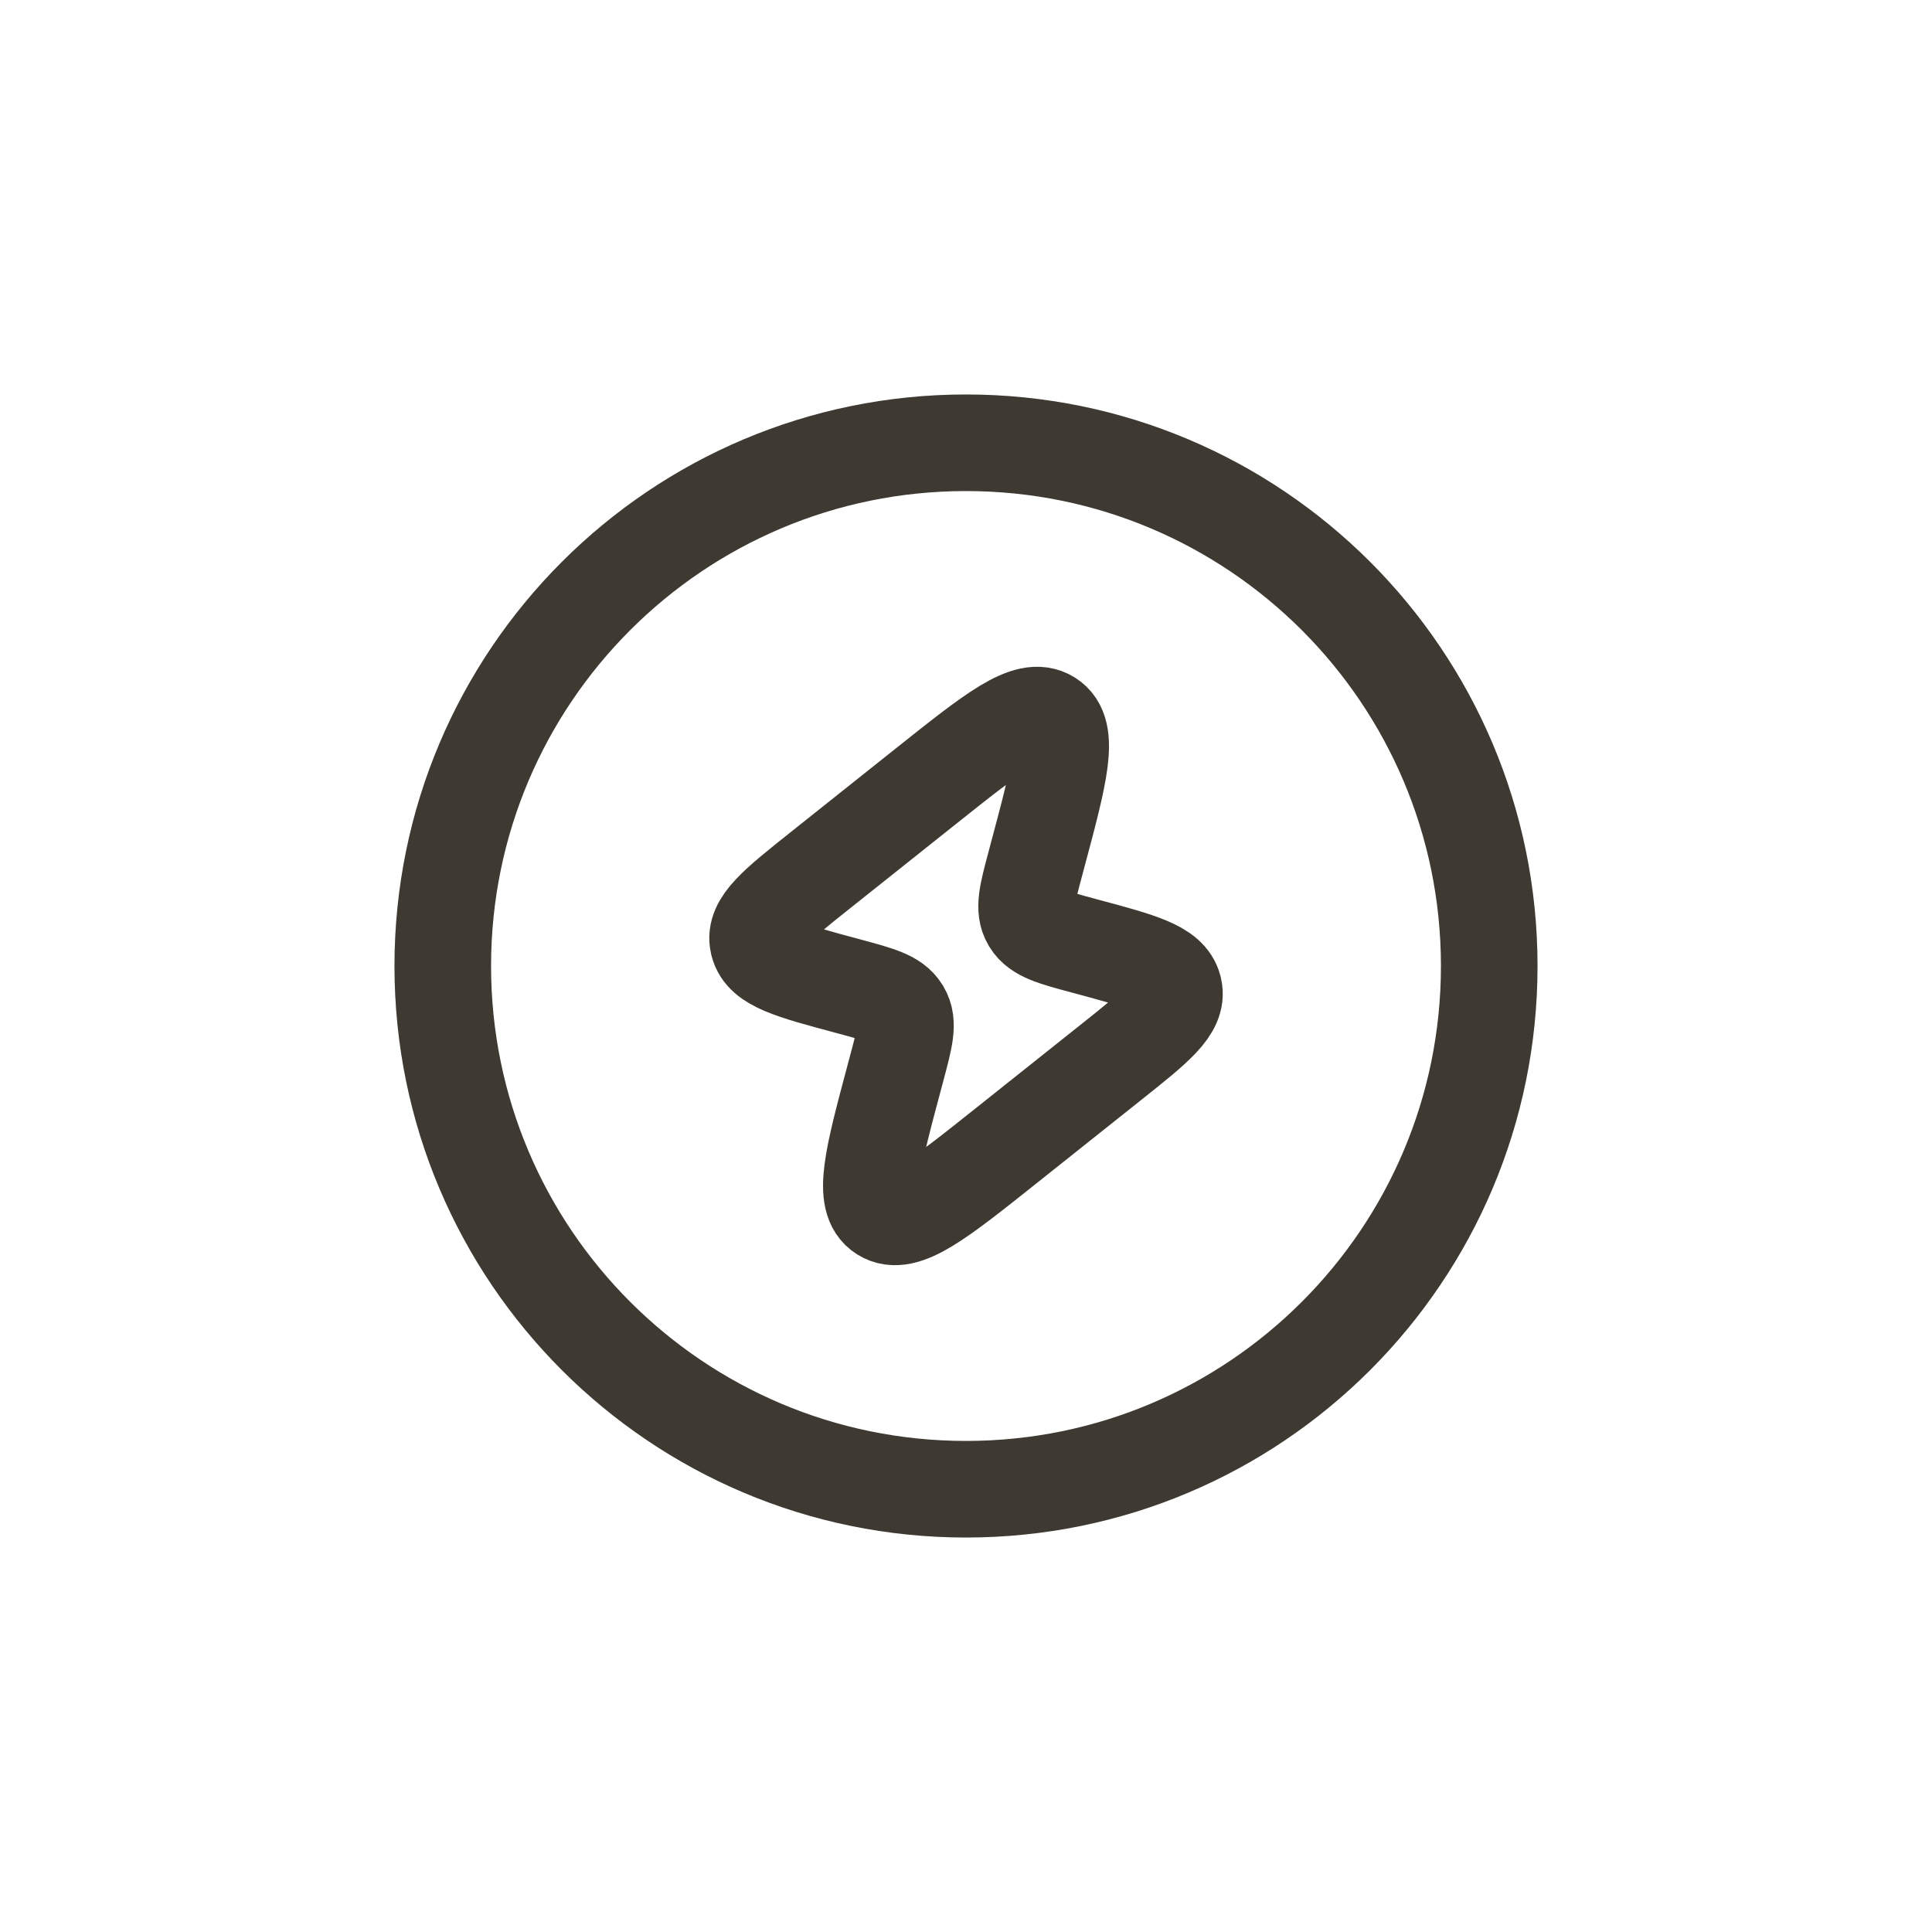 <svg width="40" height="40" id="Bolt-Circle--Streamline-Solar-Ar" xmlns="http://www.w3.org/2000/svg" fill="none" viewBox="-7 -7 40 40">
  <desc>
    Bolt Circle Streamline Icon: https://streamlinehq.com
  </desc>
  <path stroke-width="2" stroke="#3e3a31" d="m9.98 11.021 2.183 -1.738c1.411 -1.124 2.117 -1.686 2.56 -1.408 0.443 0.277 0.213 1.137 -0.247 2.855l-0.043 0.162c-0.166 0.62 -0.249 0.93 -0.103 1.177l0.008 0.013c0.151 0.245 0.474 0.331 1.119 0.504 1.161 0.311 1.741 0.467 1.843 0.871 0.002 0.007 0.003 0.013 0.005 0.02 0.089 0.407 -0.369 0.772 -1.284 1.501l-2.183 1.738c-1.411 1.124 -2.117 1.686 -2.56 1.408 -0.443 -0.277 -0.213 -1.137 0.247 -2.855l0.043 -0.162c0.166 -0.62 0.249 -0.93 0.103 -1.177l-0.008 -0.013c-0.151 -0.245 -0.474 -0.331 -1.119 -0.504 -1.161 -0.311 -1.741 -0.467 -1.843 -0.871 -0.002 -0.007 -0.003 -0.013 -0.005 -0.02 -0.089 -0.407 0.369 -0.772 1.284 -1.501Z"></path>
  <path stroke-width="2" stroke="#3e3a31" d="M2.167 13C2.167 7.017 7.017 2.167 13 2.167c5.983 0 10.833 4.85 10.833 10.833 0 5.983 -4.85 10.833 -10.833 10.833 -5.983 0 -10.833 -4.85 -10.833 -10.833Z"></path>
</svg>